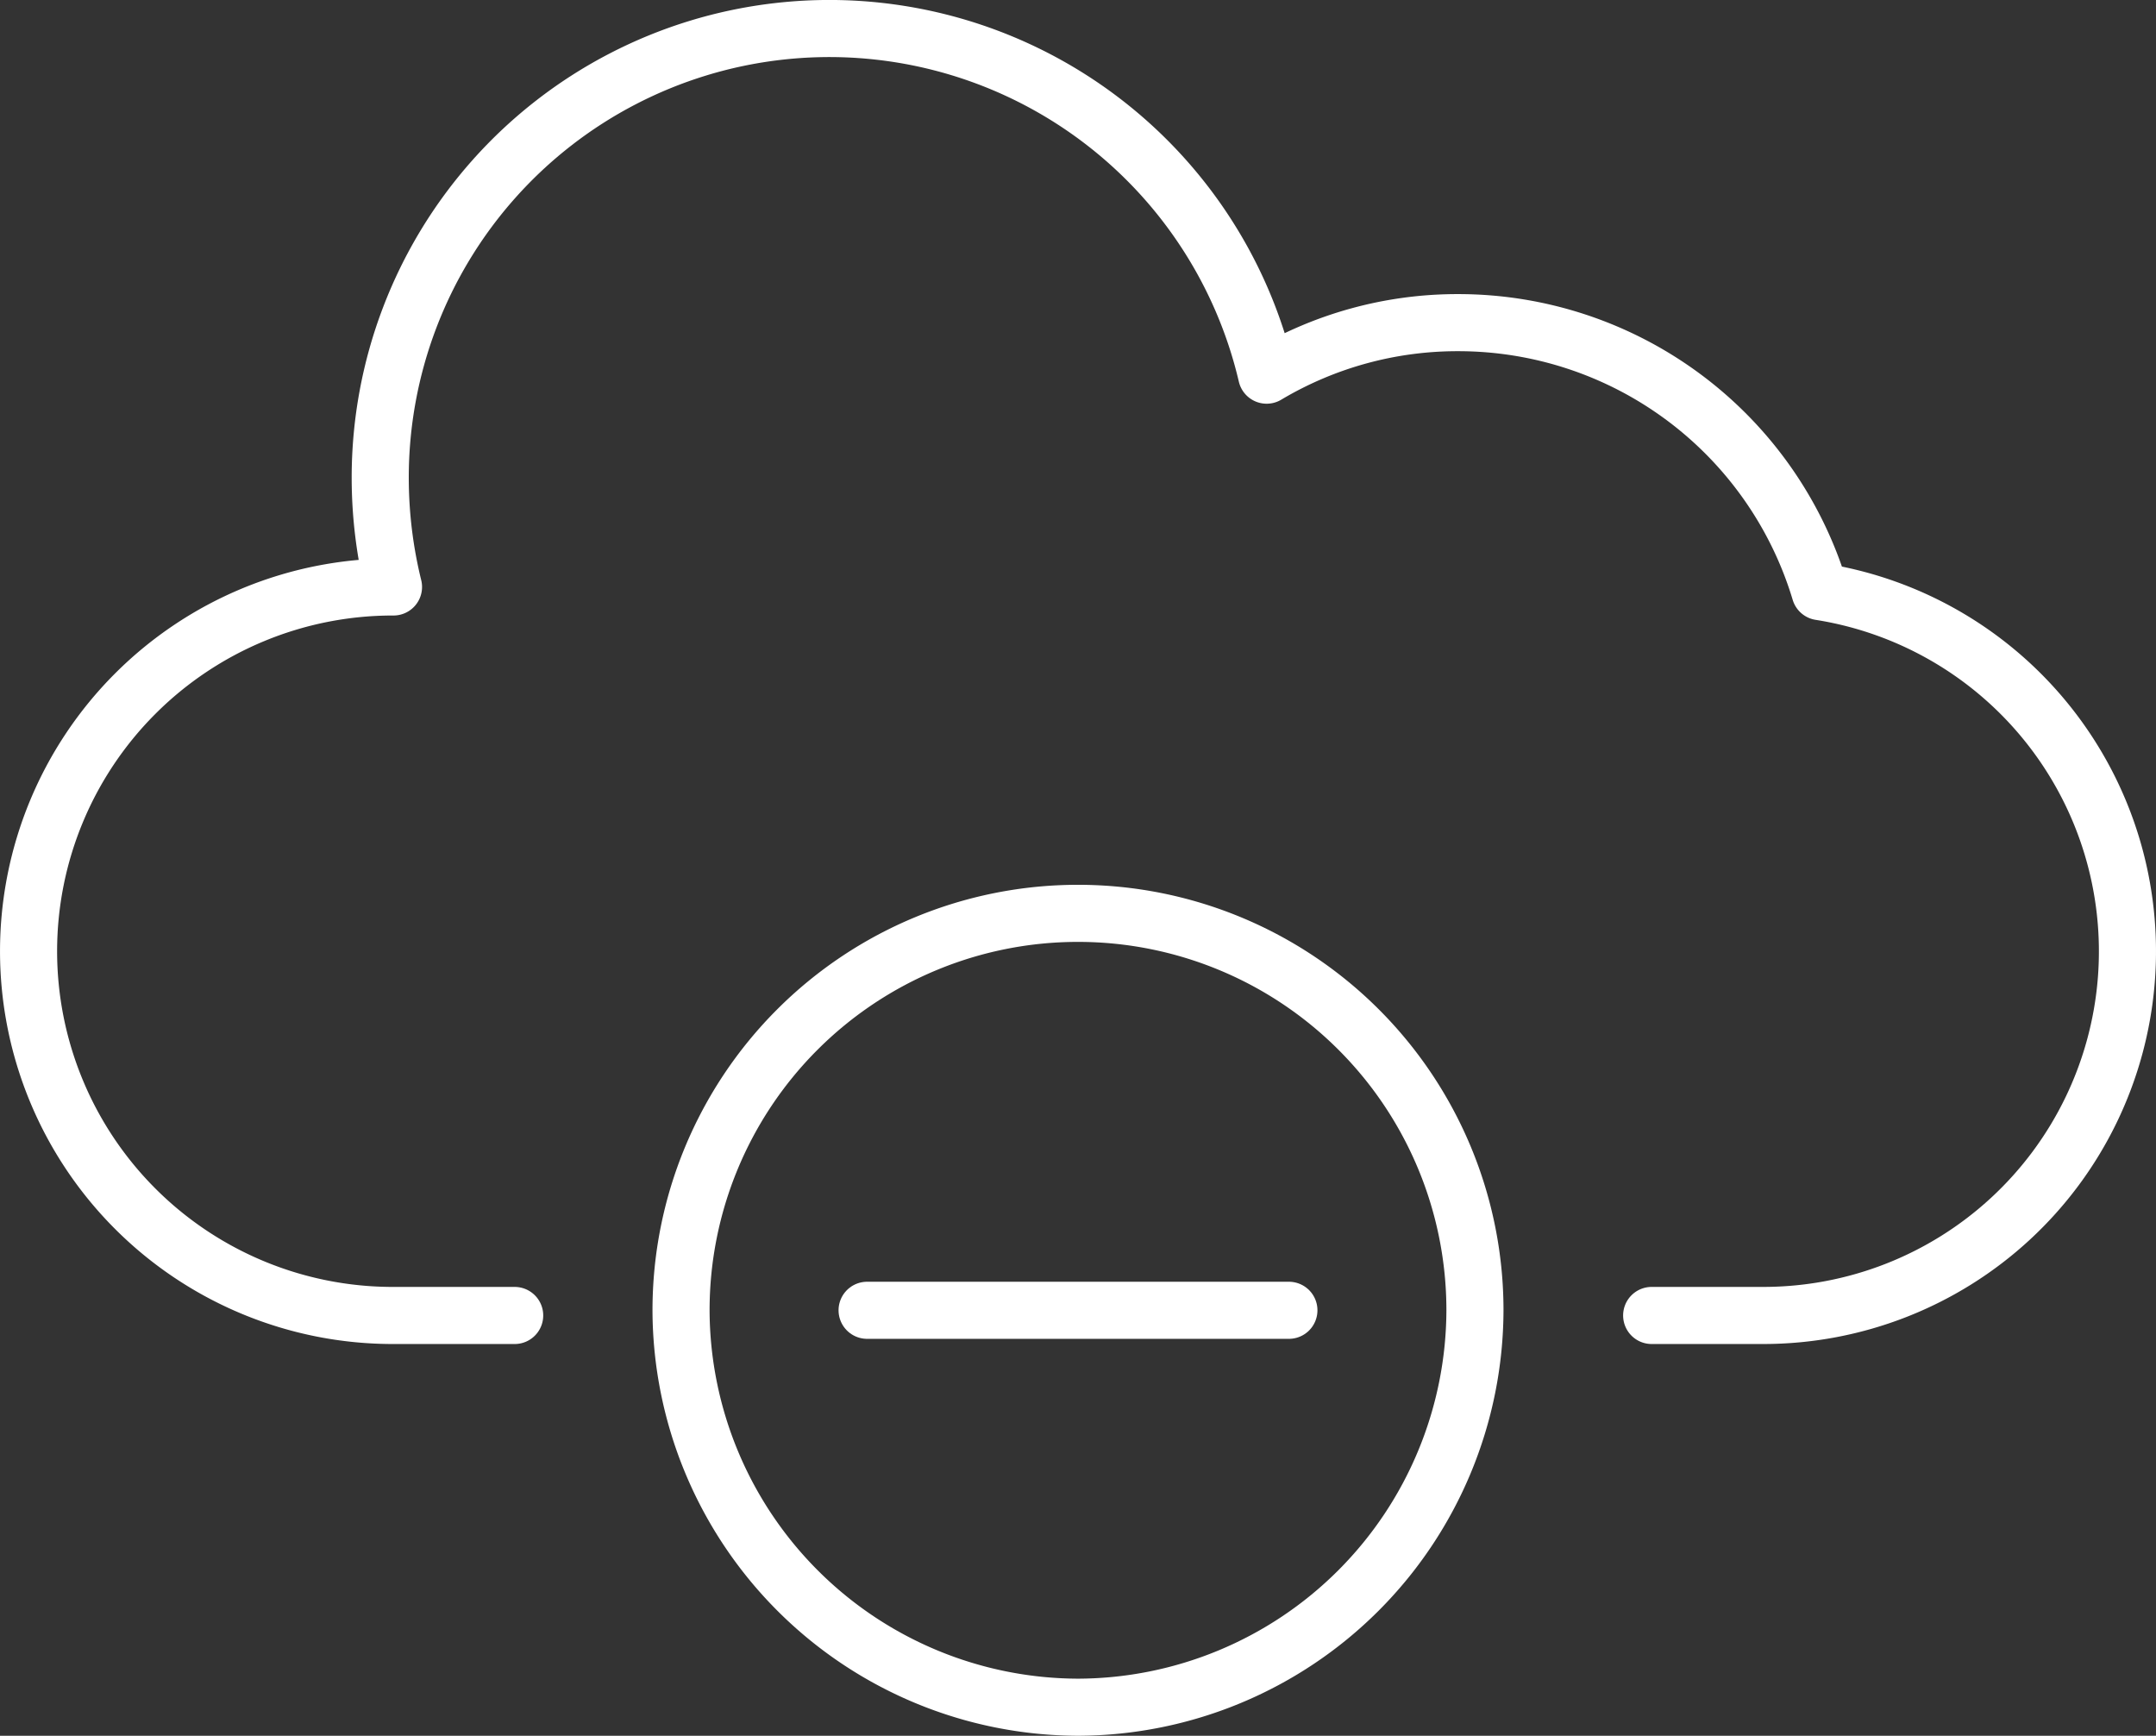 <svg xmlns="http://www.w3.org/2000/svg" width="264.333" height="212.812" viewBox="0 0 264.333 212.812">
  <rect x="0" y="0" width="264.333" height="212.812" fill="#333333" stroke="none"/>
  <g id="Group_513" data-name="Group 513" transform="translate(-1058.467 -3251.08)">
    <path id="Path_1736" data-name="Path 1736" d="M348.6,355.033H333.661a44.659,44.659,0,1,1,0-89.318h.083a56.1,56.1,0,0,1-1.627-13.4,55.065,55.065,0,0,1,108.677-12.568,45.685,45.685,0,0,1,23.5-6.438,46.311,46.311,0,0,1,44.349,32.98,44.644,44.644,0,0,1-6.966,88.743H488" transform="translate(772.967 3057.329)" fill="none" stroke="#fff" stroke-linecap="round" stroke-linejoin="round" stroke-width="7"/>
    <path id="Path_1737" data-name="Path 1737" d="M355.077,318.19h0a48.81,48.81,0,0,0,48.668-48.664v0a48.668,48.668,0,0,0-97.336,0v0A48.81,48.81,0,0,0,355.077,318.19Z" transform="translate(835.556 3142.202)" fill="none" stroke="#fff" stroke-linecap="round" stroke-linejoin="round" stroke-width="7"/>
    <line id="Line_428" data-name="Line 428" x2="51.715" transform="translate(1164.776 3411.727)" fill="none" stroke="#fff" stroke-linecap="round" stroke-linejoin="round" stroke-width="7"/>
  </g>
</svg>
